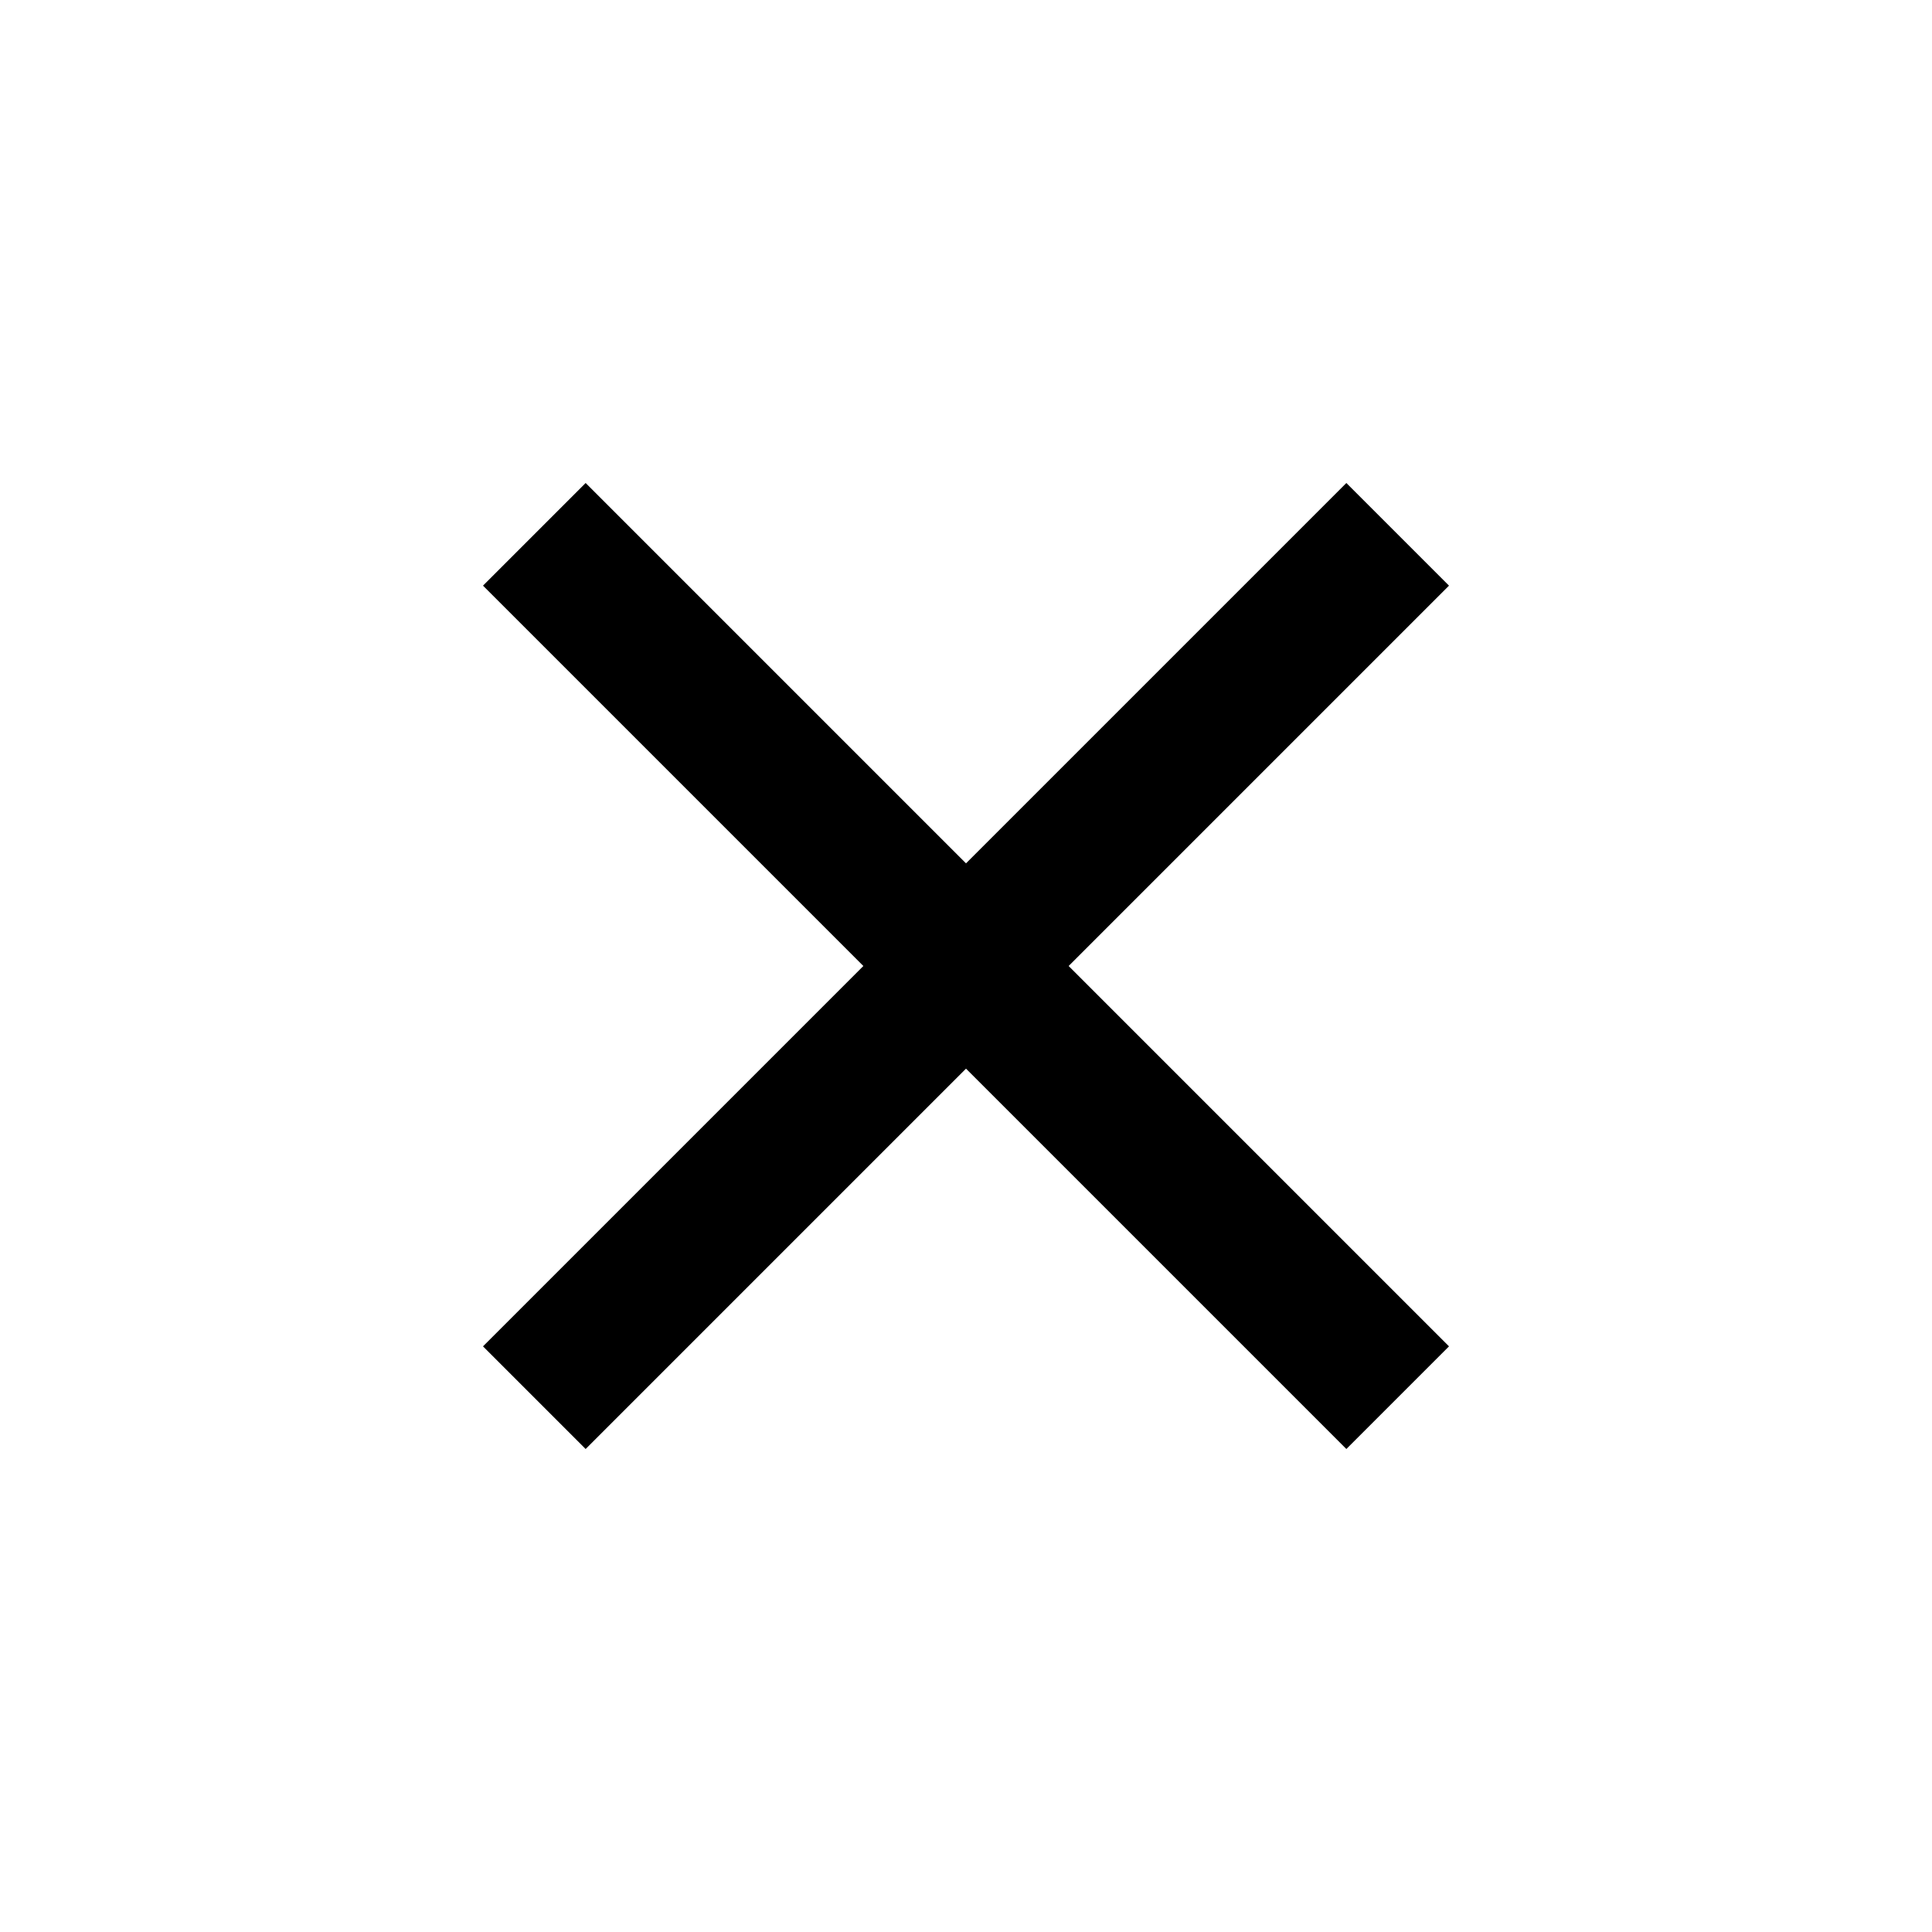 <svg width="24" height="24" viewBox="0 0 24 24" fill="none" xmlns="http://www.w3.org/2000/svg">
<mask id="mask0_94_7070" style="mask-type:alpha" maskUnits="userSpaceOnUse" x="0" y="0" width="24" height="24">
<rect width="24" height="24" fill="#D9D9D9"/>
</mask>
<g mask="url(#mask0_94_7070)">
<path d="M7.275 18L6 16.725L10.725 12L6 7.275L7.275 6L12 10.725L16.725 6L18 7.275L13.275 12L18 16.725L16.725 18L12 13.275L7.275 18Z" fill="black"/>
</g>
</svg>
